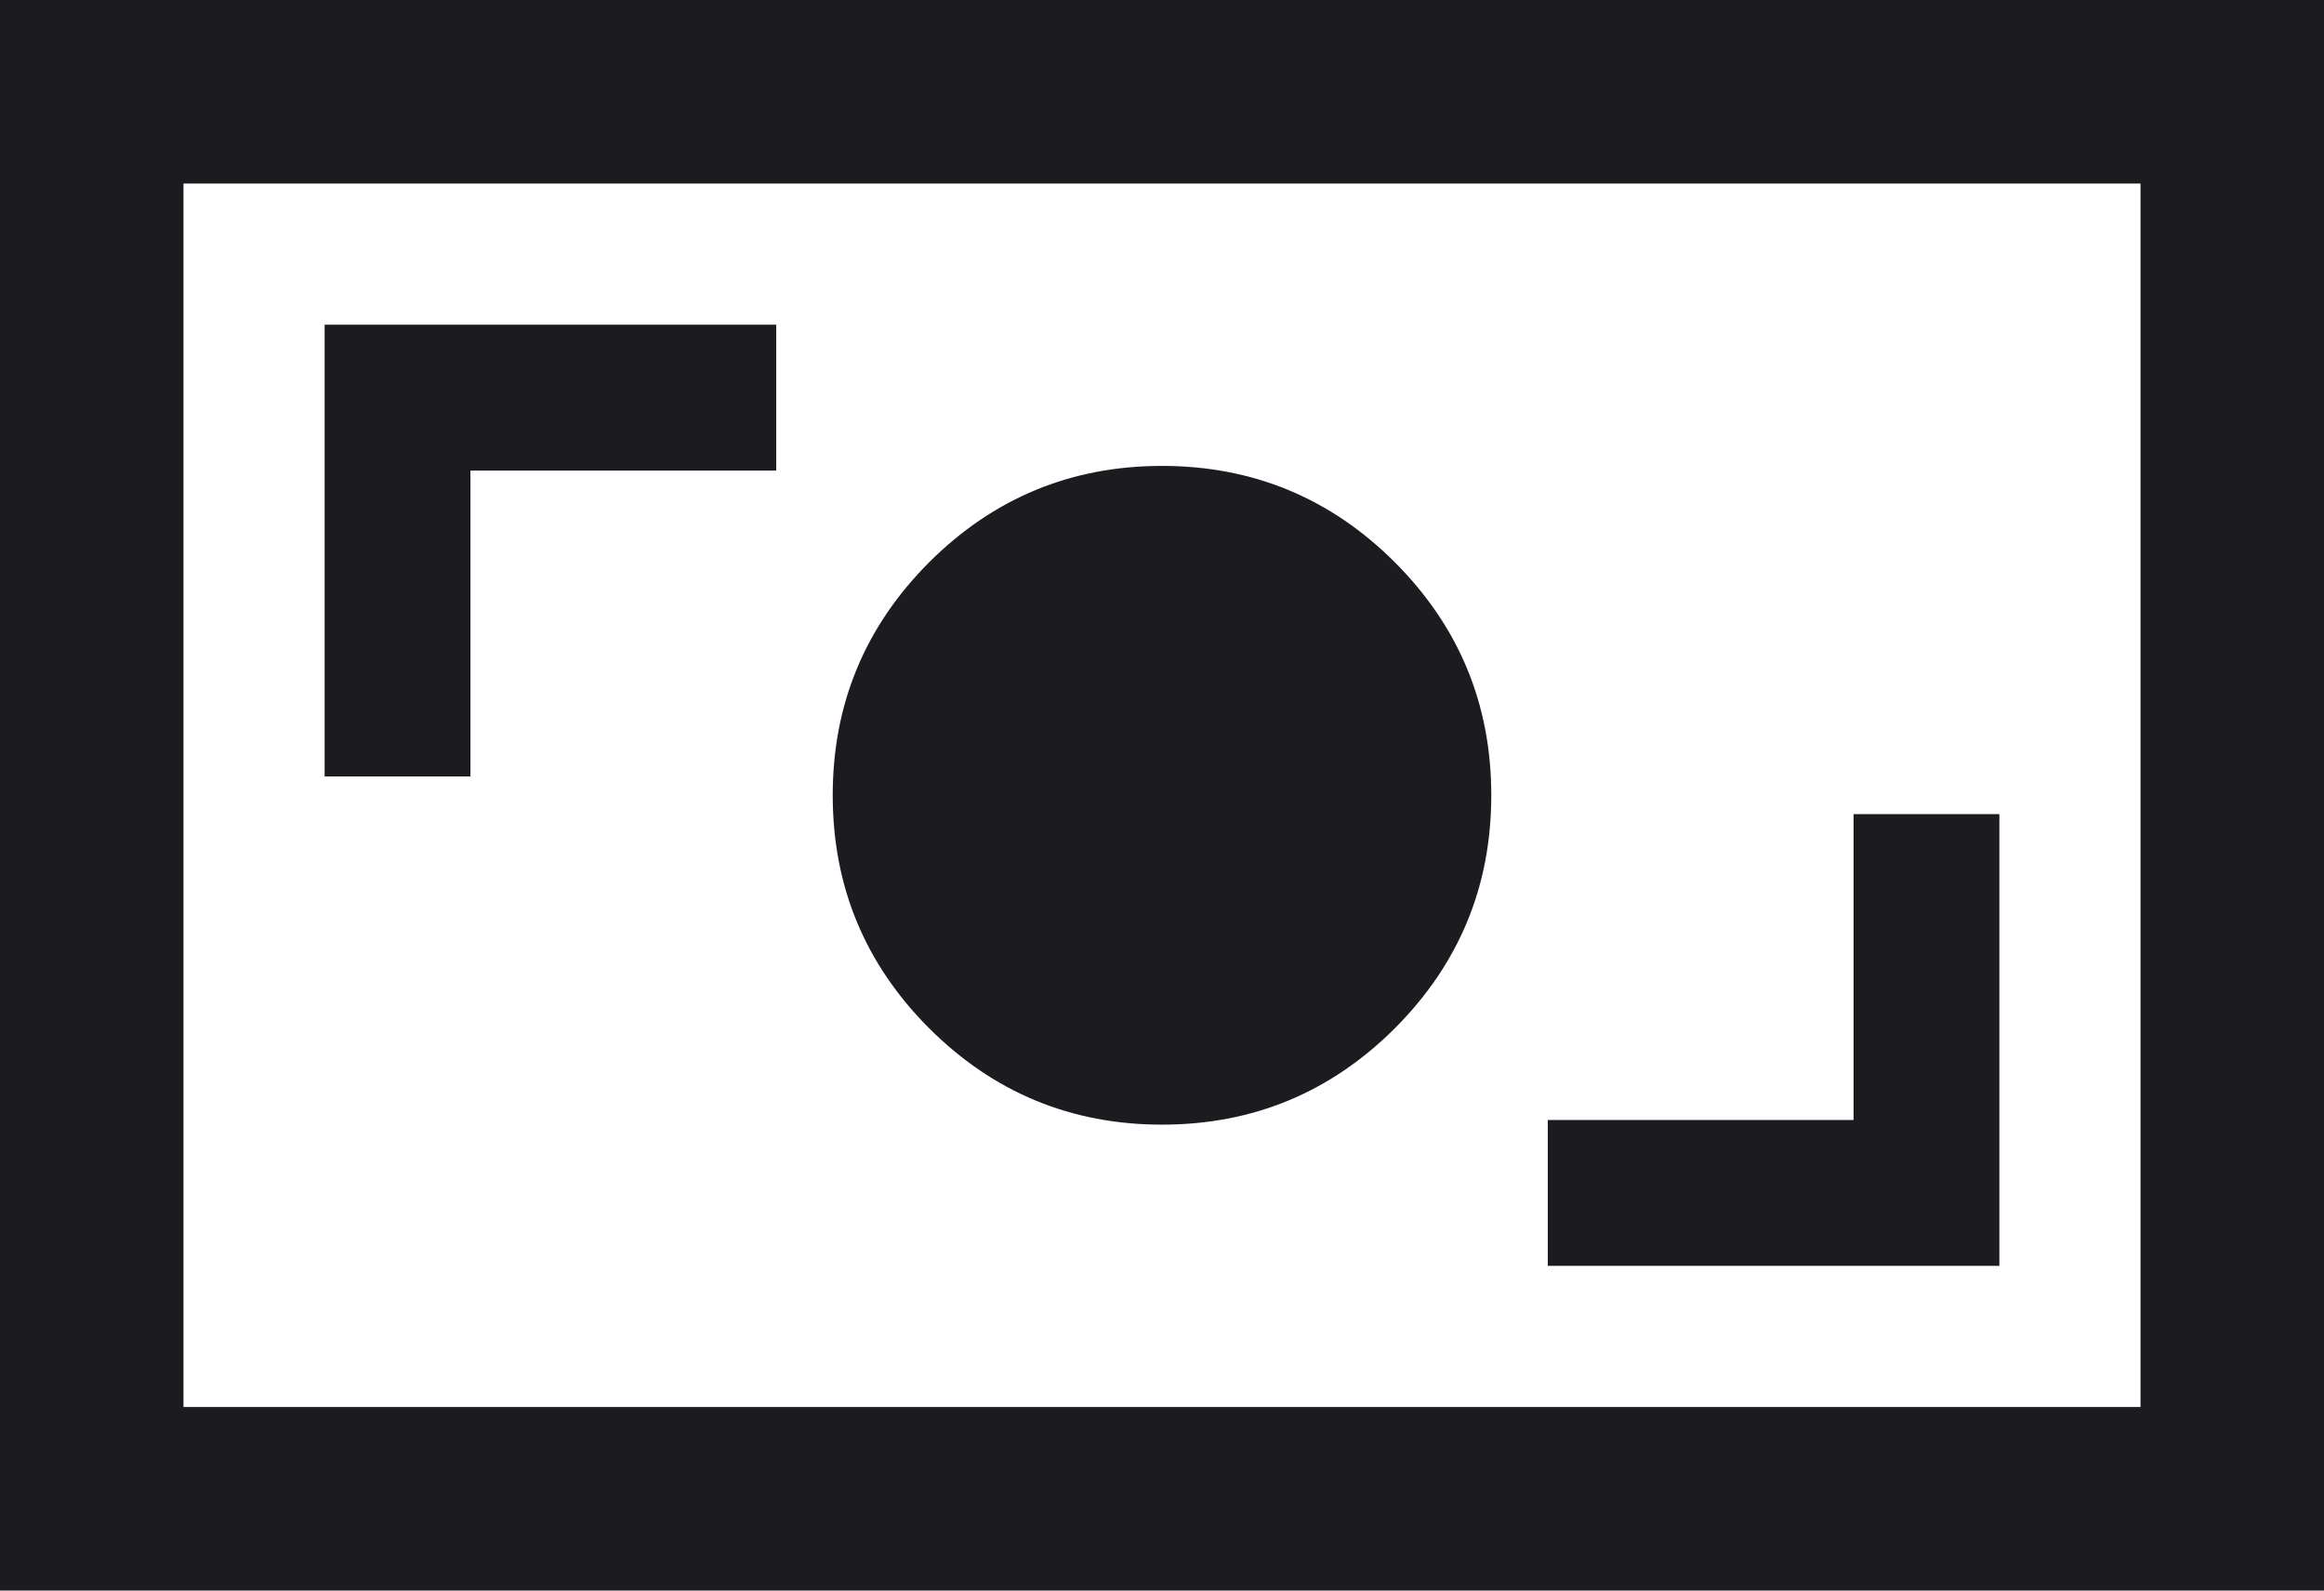 <svg width="19" height="13" viewBox="0 0 19 13" fill="none" xmlns="http://www.w3.org/2000/svg">
<path d="M12.654 10.346H16.346V6.654H15.154V9.154H12.654V10.346ZM9.5 9.192C10.243 9.192 10.878 8.929 11.404 8.404C11.929 7.878 12.192 7.244 12.192 6.5C12.192 5.756 11.929 5.122 11.404 4.596C10.878 4.071 10.243 3.808 9.5 3.808C8.757 3.808 8.122 4.071 7.596 4.596C7.071 5.122 6.808 5.756 6.808 6.5C6.808 7.244 7.071 7.878 7.596 8.404C8.122 8.929 8.757 9.192 9.5 9.192ZM2.654 6.346H3.846V3.846H6.346V2.654H2.654V6.346ZM0 13V0H19V13H0ZM1.5 11.5H17.5V1.5H1.5V11.5Z" fill="#1C1B1F"/>
</svg>
